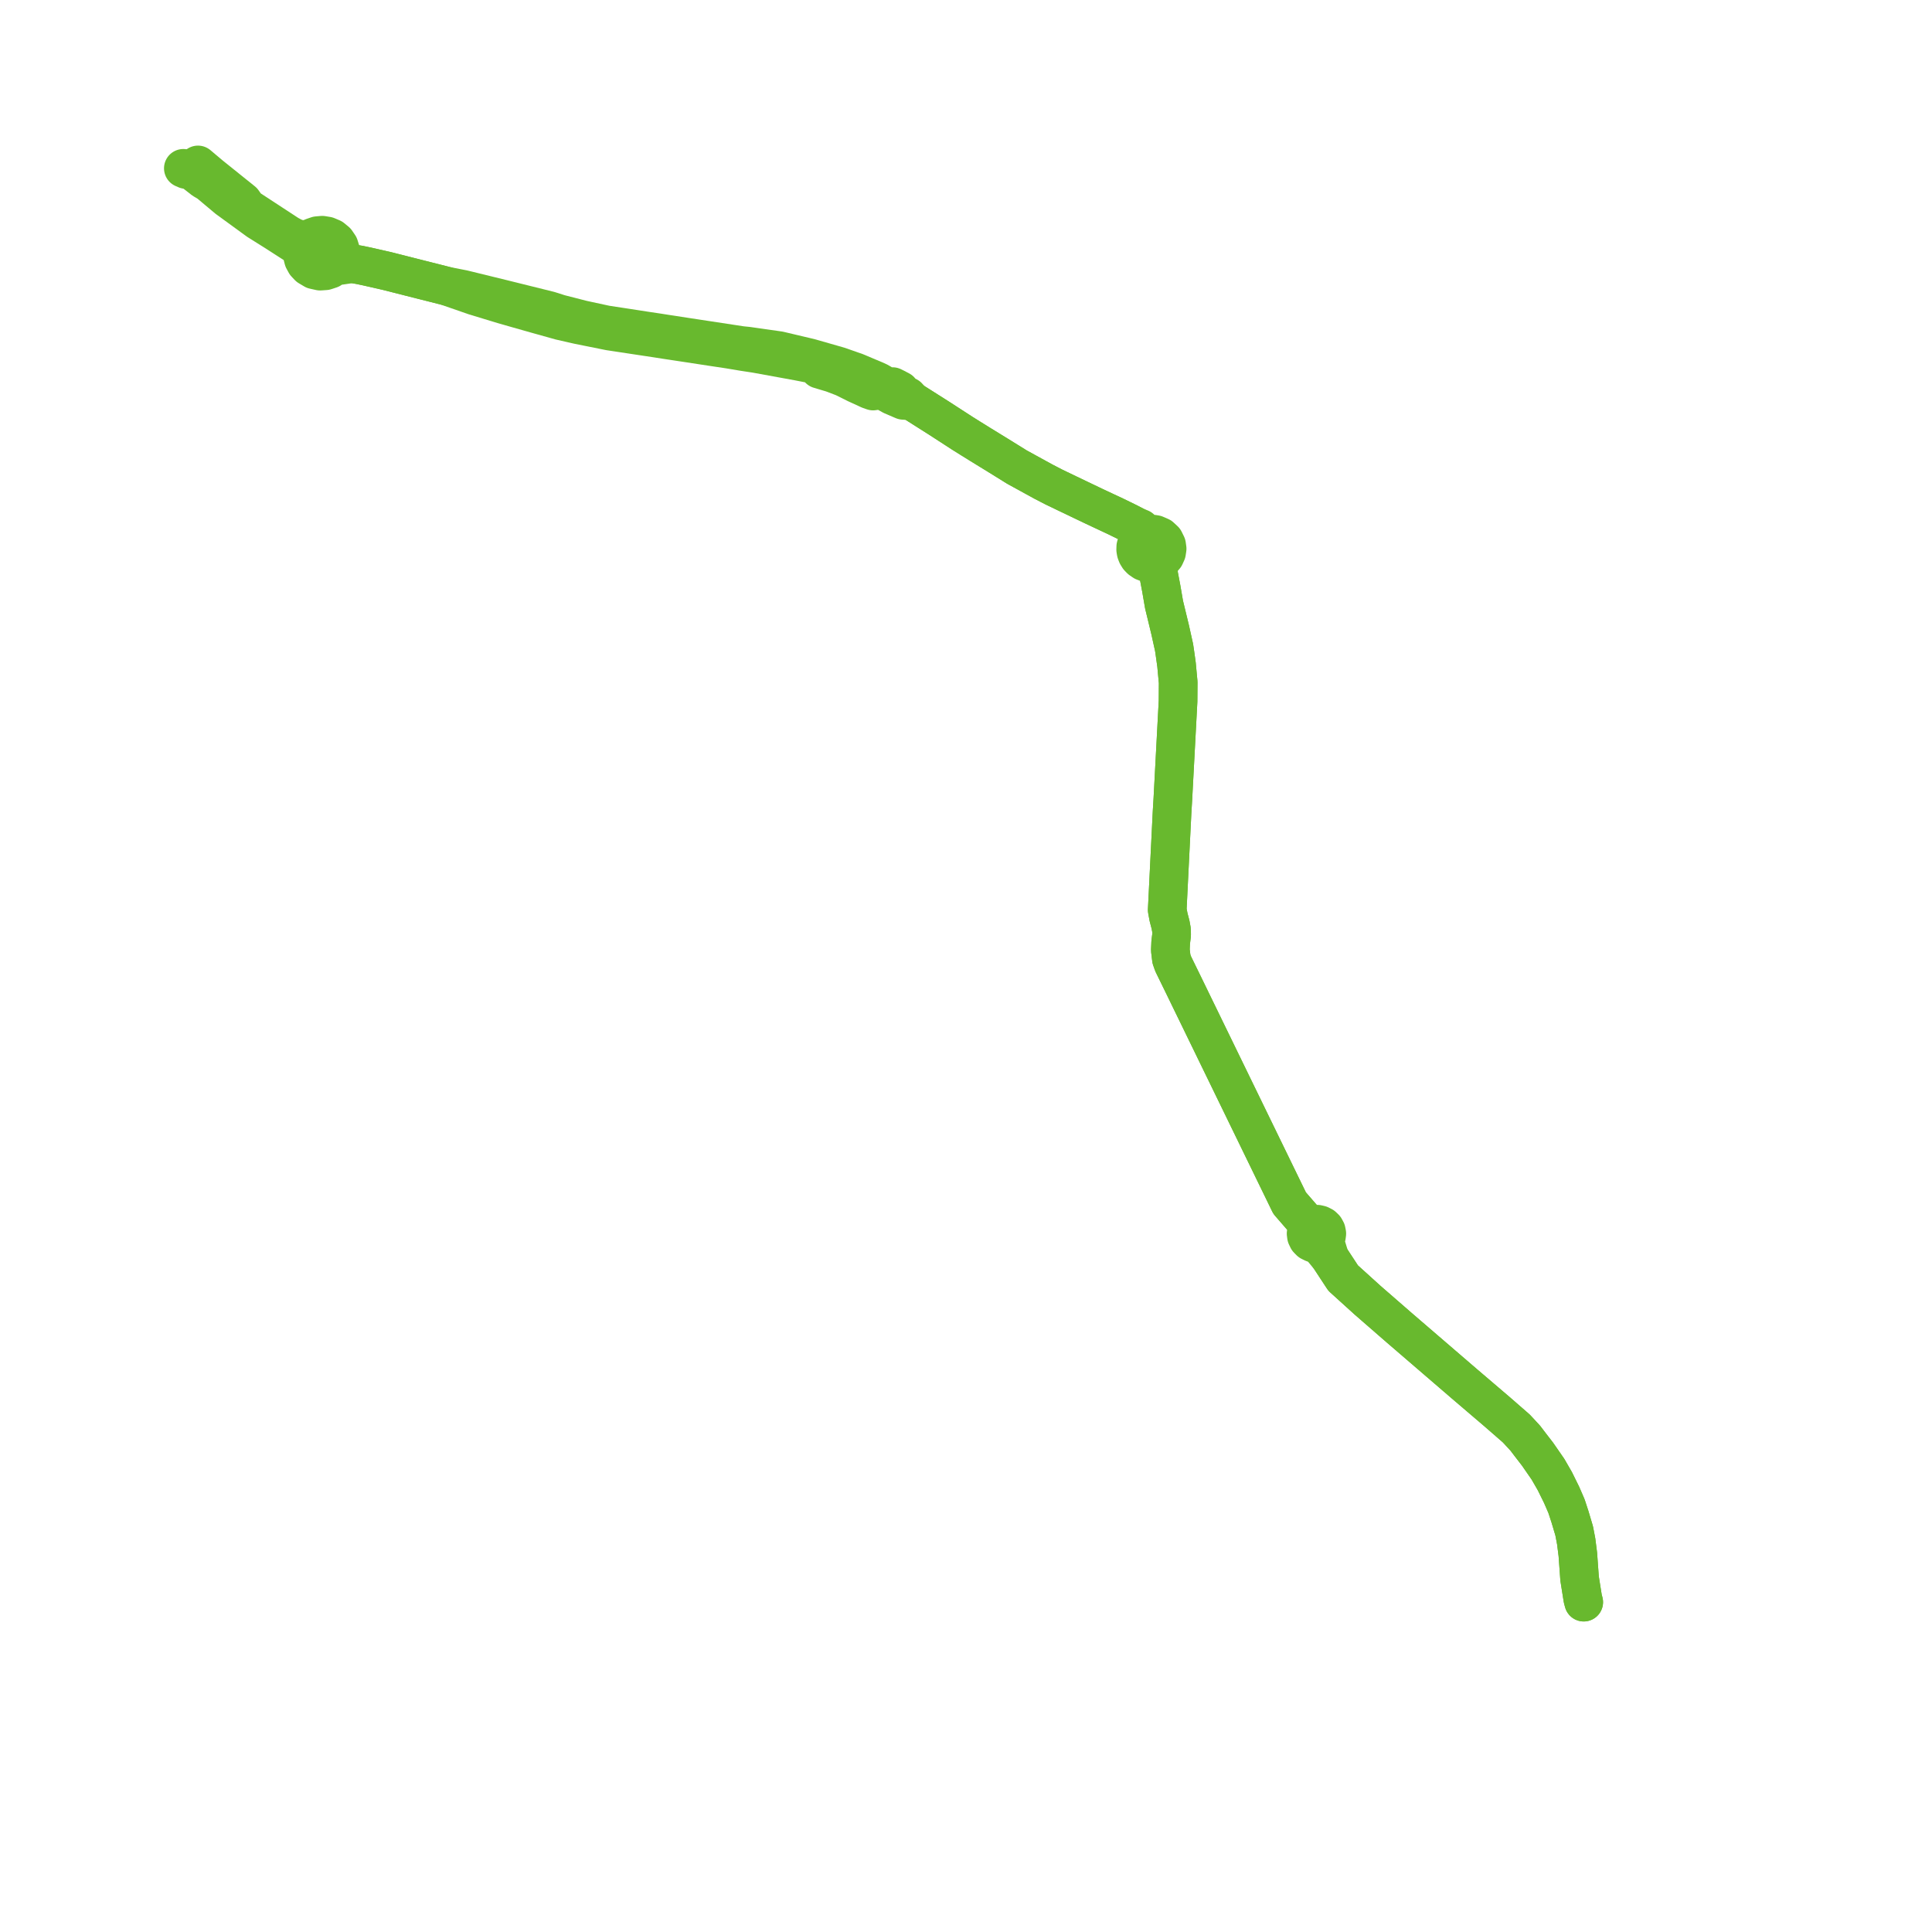    
<svg width="234.282" height="234.282" version="1.1"
     xmlns="http://www.w3.org/2000/svg">

  <title>Plan de ligne</title>
  <desc>Du 2016-08-22 au 2023-08-27</desc>

<path d='M 192.049 194.282 L 191.938 193.878 L 191.547 191.419 L 191.335 188.489 L 191.134 186.905 L 190.894 185.649 L 190.38 183.923 L 189.961 182.645 L 189.788 182.241 L 189.369 181.277 L 188.543 179.603 L 187.711 178.16 L 186.449 176.337 L 185.578 175.208 L 184.964 174.401 L 184.356 173.743 L 183.87 173.22 L 181.519 171.172 L 177.572 167.802 L 169.722 161.046 L 165.847 157.675 L 162.877 154.985 L 161.263 152.526 L 160.85 151.173 L 160.615 150.359 L 160.76 150.157 L 160.85 149.925 L 160.894 149.589 L 160.827 149.245 L 160.66 148.939 L 160.403 148.692 L 160.079 148.528 L 159.761 148.453 L 159.432 148.468 L 159.119 148.557 L 158.84 148.722 L 156.383 145.889 L 144.641 121.759 L 143.519 119.45 L 142.263 116.879 L 142.051 116.282 L 141.922 115.22 L 141.961 114.286 L 142.073 113.39 L 142.067 112.807 L 141.945 112.134 L 141.699 111.193 L 141.543 110.341 L 141.967 101.755 L 142.129 98.504 L 142.224 96.92 L 142.855 85.039 L 142.871 82.745 L 142.67 80.594 L 142.481 79.241 L 142.375 78.524 L 142.268 78.038 L 141.894 76.357 L 141.364 74.168 L 141.157 73.316 L 140.901 71.829 L 140.822 71.373 L 140.465 69.49 L 140.526 68.691 L 140.61 68.272 L 140.66 68.033 L 140.984 67.764 L 141.258 67.45 L 141.459 67.01 L 141.531 66.539 L 141.464 66.068 L 141.191 65.515 L 140.727 65.082 L 140.51 64.985 L 140.13 64.82 L 139.773 64.761 L 139.41 64.761 L 139.008 64.619 L 138.623 64.357 L 138.416 64.163 L 138.315 64.073 L 137.746 63.849 L 136.797 63.356 L 135.937 62.937 L 135.278 62.616 L 133.955 61.996 L 132.57 61.346 L 129.527 59.889 L 127.785 59.052 L 126.518 58.395 L 123.33 56.646 L 121.029 55.219 L 118.863 53.889 L 117.674 53.15 L 116.708 52.545 L 113.916 50.736 L 110.583 48.622 L 110.092 48.084 L 109.377 47.703 L 109.154 47.352 L 108.556 47.038 L 108.238 46.881 L 107.736 46.933 L 107.205 46.694 L 106.557 46.313 L 106.256 46.171 L 103.816 45.14 L 101.728 44.408 L 98.205 43.399 L 94.481 42.518 L 90.651 41.972 L 89.914 41.898 L 85.787 41.27 L 83.04 40.852 L 81.505 40.613 L 80.757 40.501 L 79.813 40.351 L 78.211 40.112 L 76.089 39.783 L 73.487 39.387 L 70.618 38.767 L 67.848 38.058 L 66.603 37.662 L 61.092 36.294 L 56.151 35.084 L 54.096 34.681 L 52.712 34.329 L 46.9 32.858 L 44.566 32.327 L 43.572 32.118 L 43.159 32.051 L 42.74 31.969 L 42.036 31.558 L 41.523 31.192 L 41.305 30.997 L 41.299 30.385 L 41.115 29.802 L 40.763 29.286 L 40.267 28.876 L 39.669 28.621 L 39.077 28.524 L 38.474 28.577 L 37.91 28.771 L 37.464 29.047 L 36.286 29.025 L 35.582 28.771 L 34.946 28.427 L 29.976 25.177 L 29.44 24.423 L 25.515 21.27 L 24.008 20' fill='transparent' stroke='#68b92e' stroke-linecap='round' stroke-linejoin='round' stroke-width='4.686'/><path d='M 22.232 20.411 L 22.556 20.553 L 23.271 20.702 L 24.667 21.793 L 25.292 22.159 L 27.581 24.079 L 31.283 26.776 L 33.416 28.113 L 34.75 28.973 L 35.878 29.697 L 36.336 30.071 L 36.671 30.429 L 36.671 30.952 L 36.805 31.468 L 37.062 31.939 L 37.436 32.335 L 38.078 32.716 L 38.82 32.88 L 39.468 32.835 L 40.077 32.633 L 40.602 32.282 L 41.785 32.11 L 42.74 31.969 L 43.159 32.051 L 43.572 32.118 L 44.566 32.327 L 46.9 32.858 L 51.277 33.971 L 52.712 34.329 L 54.096 34.681 L 57.558 35.883 L 61.003 36.929 L 62.488 37.355 L 65.202 38.125 L 67.954 38.894 L 70.115 39.387 L 73.901 40.149 L 75.531 40.396 L 79.584 41.009 L 80.924 41.218 L 81.673 41.33 L 82.901 41.517 L 83.448 41.599 L 86.229 42.025 L 88.367 42.346 L 90.103 42.637 L 91.672 42.877 L 96.831 43.818 L 98.774 44.199 L 99.344 44.774 L 100.924 45.245 L 102.314 45.775 L 103.844 46.537 L 105.167 47.143 L 105.407 47.255 L 105.876 47.419 L 106.932 47.27 L 108.177 47.965 L 109.533 48.547 L 110.583 48.622 L 113.916 50.736 L 116.708 52.545 L 117.674 53.15 L 118.863 53.889 L 121.029 55.219 L 123.33 56.646 L 126.518 58.395 L 127.785 59.052 L 129.527 59.889 L 132.57 61.346 L 133.955 61.996 L 135.278 62.616 L 135.937 62.937 L 136.797 63.356 L 137.746 63.849 L 137.919 64.409 L 138.126 65.007 L 138.17 65.373 L 137.975 65.635 L 137.83 65.926 L 137.729 66.285 L 137.718 66.658 L 137.774 66.98 L 137.891 67.286 L 138.075 67.585 L 138.321 67.839 L 138.69 68.093 L 139.108 68.25 L 139.717 68.317 L 140.147 68.863 L 140.465 69.49 L 140.822 71.373 L 140.901 71.829 L 141.157 73.316 L 141.364 74.168 L 141.894 76.357 L 142.375 78.524 L 142.481 79.241 L 142.67 80.594 L 142.749 81.46 L 142.871 82.745 L 142.855 85.039 L 142.224 96.92 L 142.129 98.504 L 141.805 105.035 L 141.543 110.341 L 141.699 111.193 L 141.945 112.134 L 142.067 112.807 L 142.073 113.39 L 141.961 114.286 L 141.922 115.22 L 142.051 116.282 L 142.263 116.879 L 143.519 119.45 L 146.763 126.116 L 156.383 145.889 L 158.84 148.722 L 158.6 148.961 L 158.443 149.26 L 158.382 149.589 L 158.427 149.918 L 158.594 150.269 L 158.873 150.553 L 159.236 150.732 L 159.644 150.792 L 160.375 151.442 L 161.263 152.526 L 162.877 154.985 L 165.847 157.675 L 166.835 158.534 L 169.722 161.046 L 177.572 167.802 L 181.519 171.172 L 183.87 173.22 L 184.356 173.743 L 184.964 174.401 L 185.578 175.208 L 186.449 176.337 L 187.711 178.16 L 188.543 179.603 L 189.369 181.277 L 189.961 182.645 L 190.38 183.923 L 190.894 185.649 L 191.134 186.905 L 191.335 188.489 L 191.547 191.419 L 191.731 192.585 L 191.938 193.878 L 192.049 194.282' fill='transparent' stroke='#68b92e' stroke-linecap='round' stroke-linejoin='round' stroke-width='4.686'/>
</svg>
